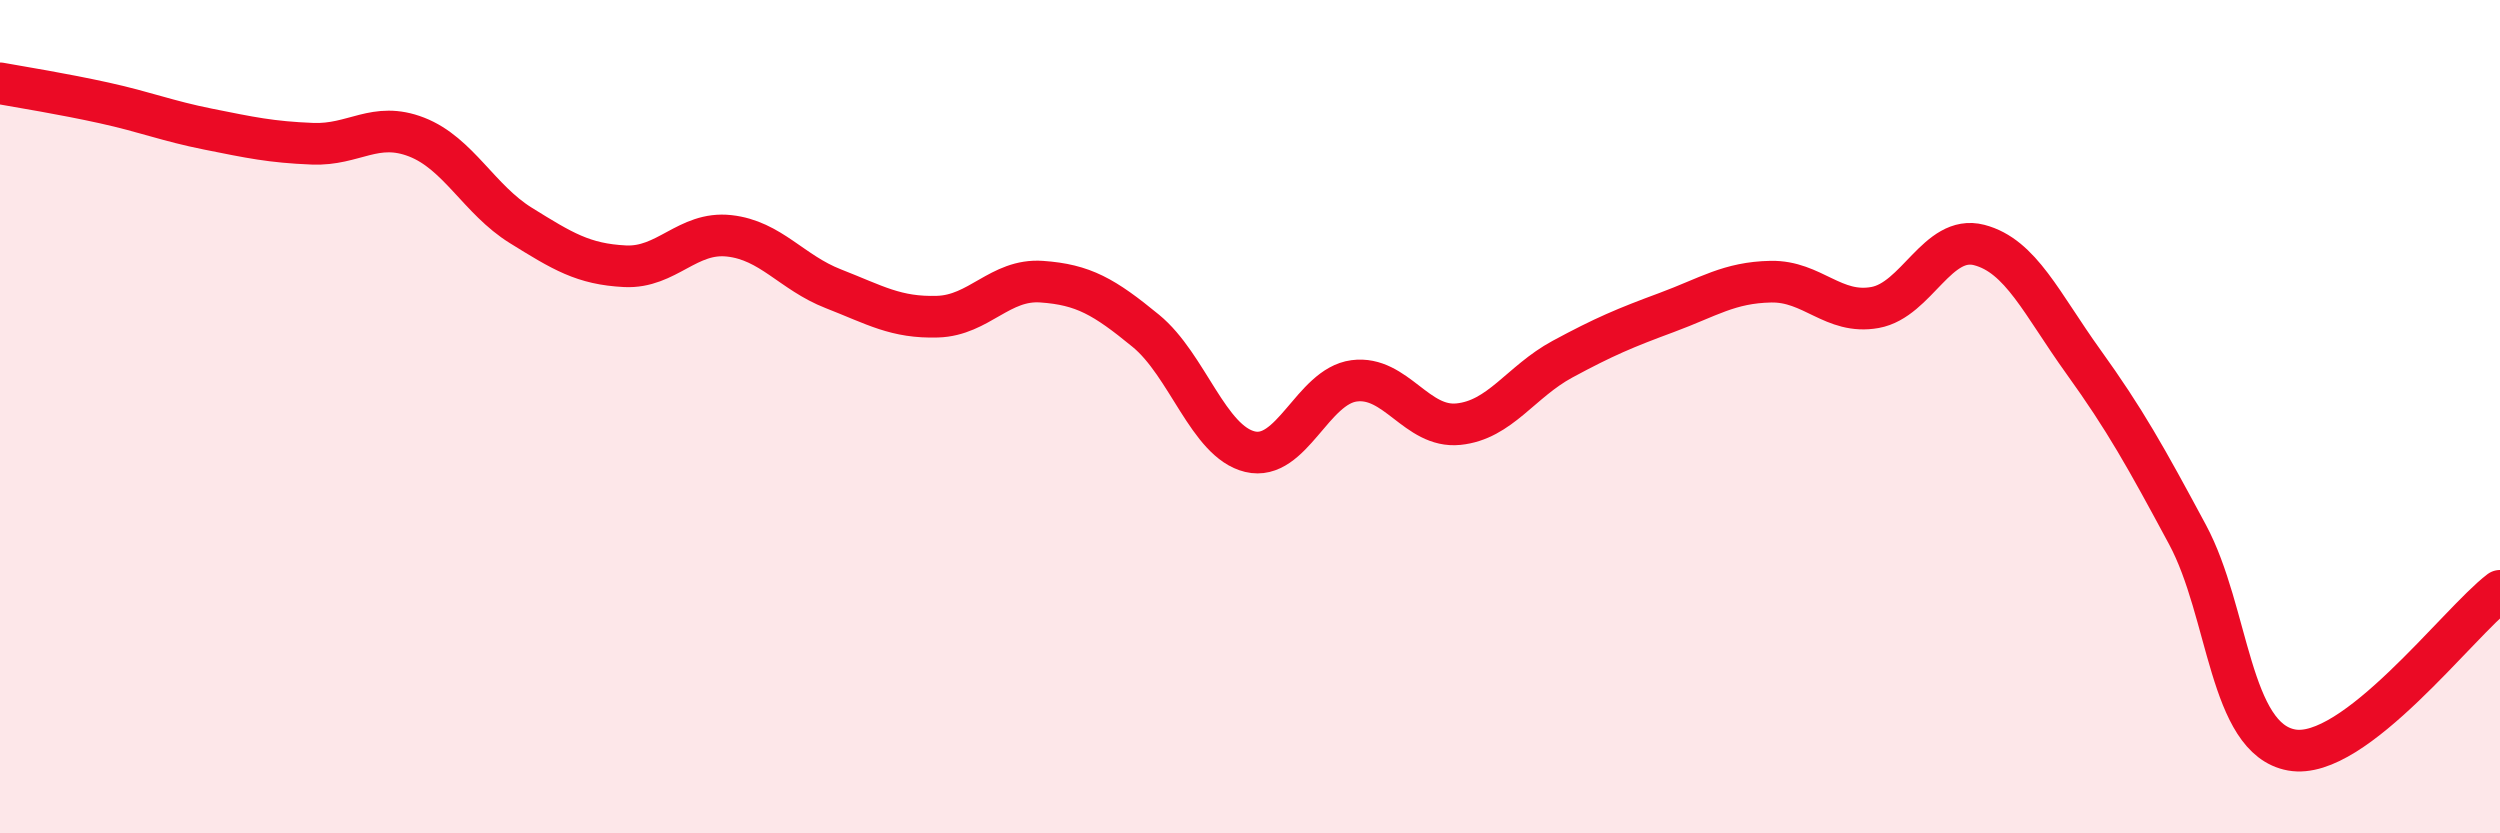 
    <svg width="60" height="20" viewBox="0 0 60 20" xmlns="http://www.w3.org/2000/svg">
      <path
        d="M 0,2 C 0.5,2.09 1.5,2.25 2.5,2.47 C 3.5,2.69 4,2.9 5,3.1 C 6,3.3 6.5,3.41 7.5,3.45 C 8.5,3.49 9,2.9 10,3.29 C 11,3.68 11.5,4.79 12.5,5.41 C 13.5,6.03 14,6.34 15,6.39 C 16,6.44 16.5,5.55 17.5,5.66 C 18.5,5.77 19,6.54 20,6.93 C 21,7.32 21.5,7.63 22.5,7.6 C 23.5,7.57 24,6.69 25,6.76 C 26,6.83 26.5,7.12 27.5,7.94 C 28.5,8.76 29,10.6 30,10.84 C 31,11.08 31.5,9.27 32.5,9.14 C 33.5,9.01 34,10.28 35,10.18 C 36,10.08 36.5,9.16 37.5,8.62 C 38.5,8.08 39,7.87 40,7.5 C 41,7.13 41.5,6.78 42.5,6.76 C 43.5,6.74 44,7.56 45,7.38 C 46,7.2 46.5,5.62 47.5,5.88 C 48.5,6.14 49,7.29 50,8.68 C 51,10.07 51.5,10.97 52.5,12.83 C 53.5,14.69 53.5,17.73 55,18 C 56.5,18.27 59,14.94 60,14.18L60 20L0 20Z"
        fill="#EB0A25"
        opacity="0.1"
        stroke-linecap="round"
        stroke-linejoin="round"
      />
      <path
        d="M 0,2 C 0.5,2.09 1.5,2.25 2.5,2.47 C 3.5,2.69 4,2.9 5,3.1 C 6,3.3 6.5,3.41 7.5,3.45 C 8.5,3.49 9,2.9 10,3.29 C 11,3.68 11.5,4.79 12.5,5.41 C 13.5,6.03 14,6.34 15,6.39 C 16,6.44 16.5,5.55 17.5,5.66 C 18.5,5.77 19,6.54 20,6.93 C 21,7.32 21.5,7.63 22.5,7.6 C 23.5,7.57 24,6.69 25,6.76 C 26,6.83 26.5,7.12 27.5,7.94 C 28.5,8.76 29,10.6 30,10.84 C 31,11.08 31.5,9.27 32.5,9.14 C 33.5,9.01 34,10.28 35,10.18 C 36,10.08 36.5,9.16 37.5,8.62 C 38.5,8.08 39,7.87 40,7.5 C 41,7.13 41.5,6.78 42.5,6.76 C 43.5,6.74 44,7.56 45,7.38 C 46,7.2 46.5,5.62 47.5,5.88 C 48.5,6.14 49,7.29 50,8.68 C 51,10.07 51.5,10.97 52.5,12.83 C 53.5,14.69 53.5,17.73 55,18 C 56.5,18.27 59,14.94 60,14.18"
        stroke="#EB0A25"
        stroke-width="1"
        fill="none"
        stroke-linecap="round"
        stroke-linejoin="round"
      />
    </svg>
  